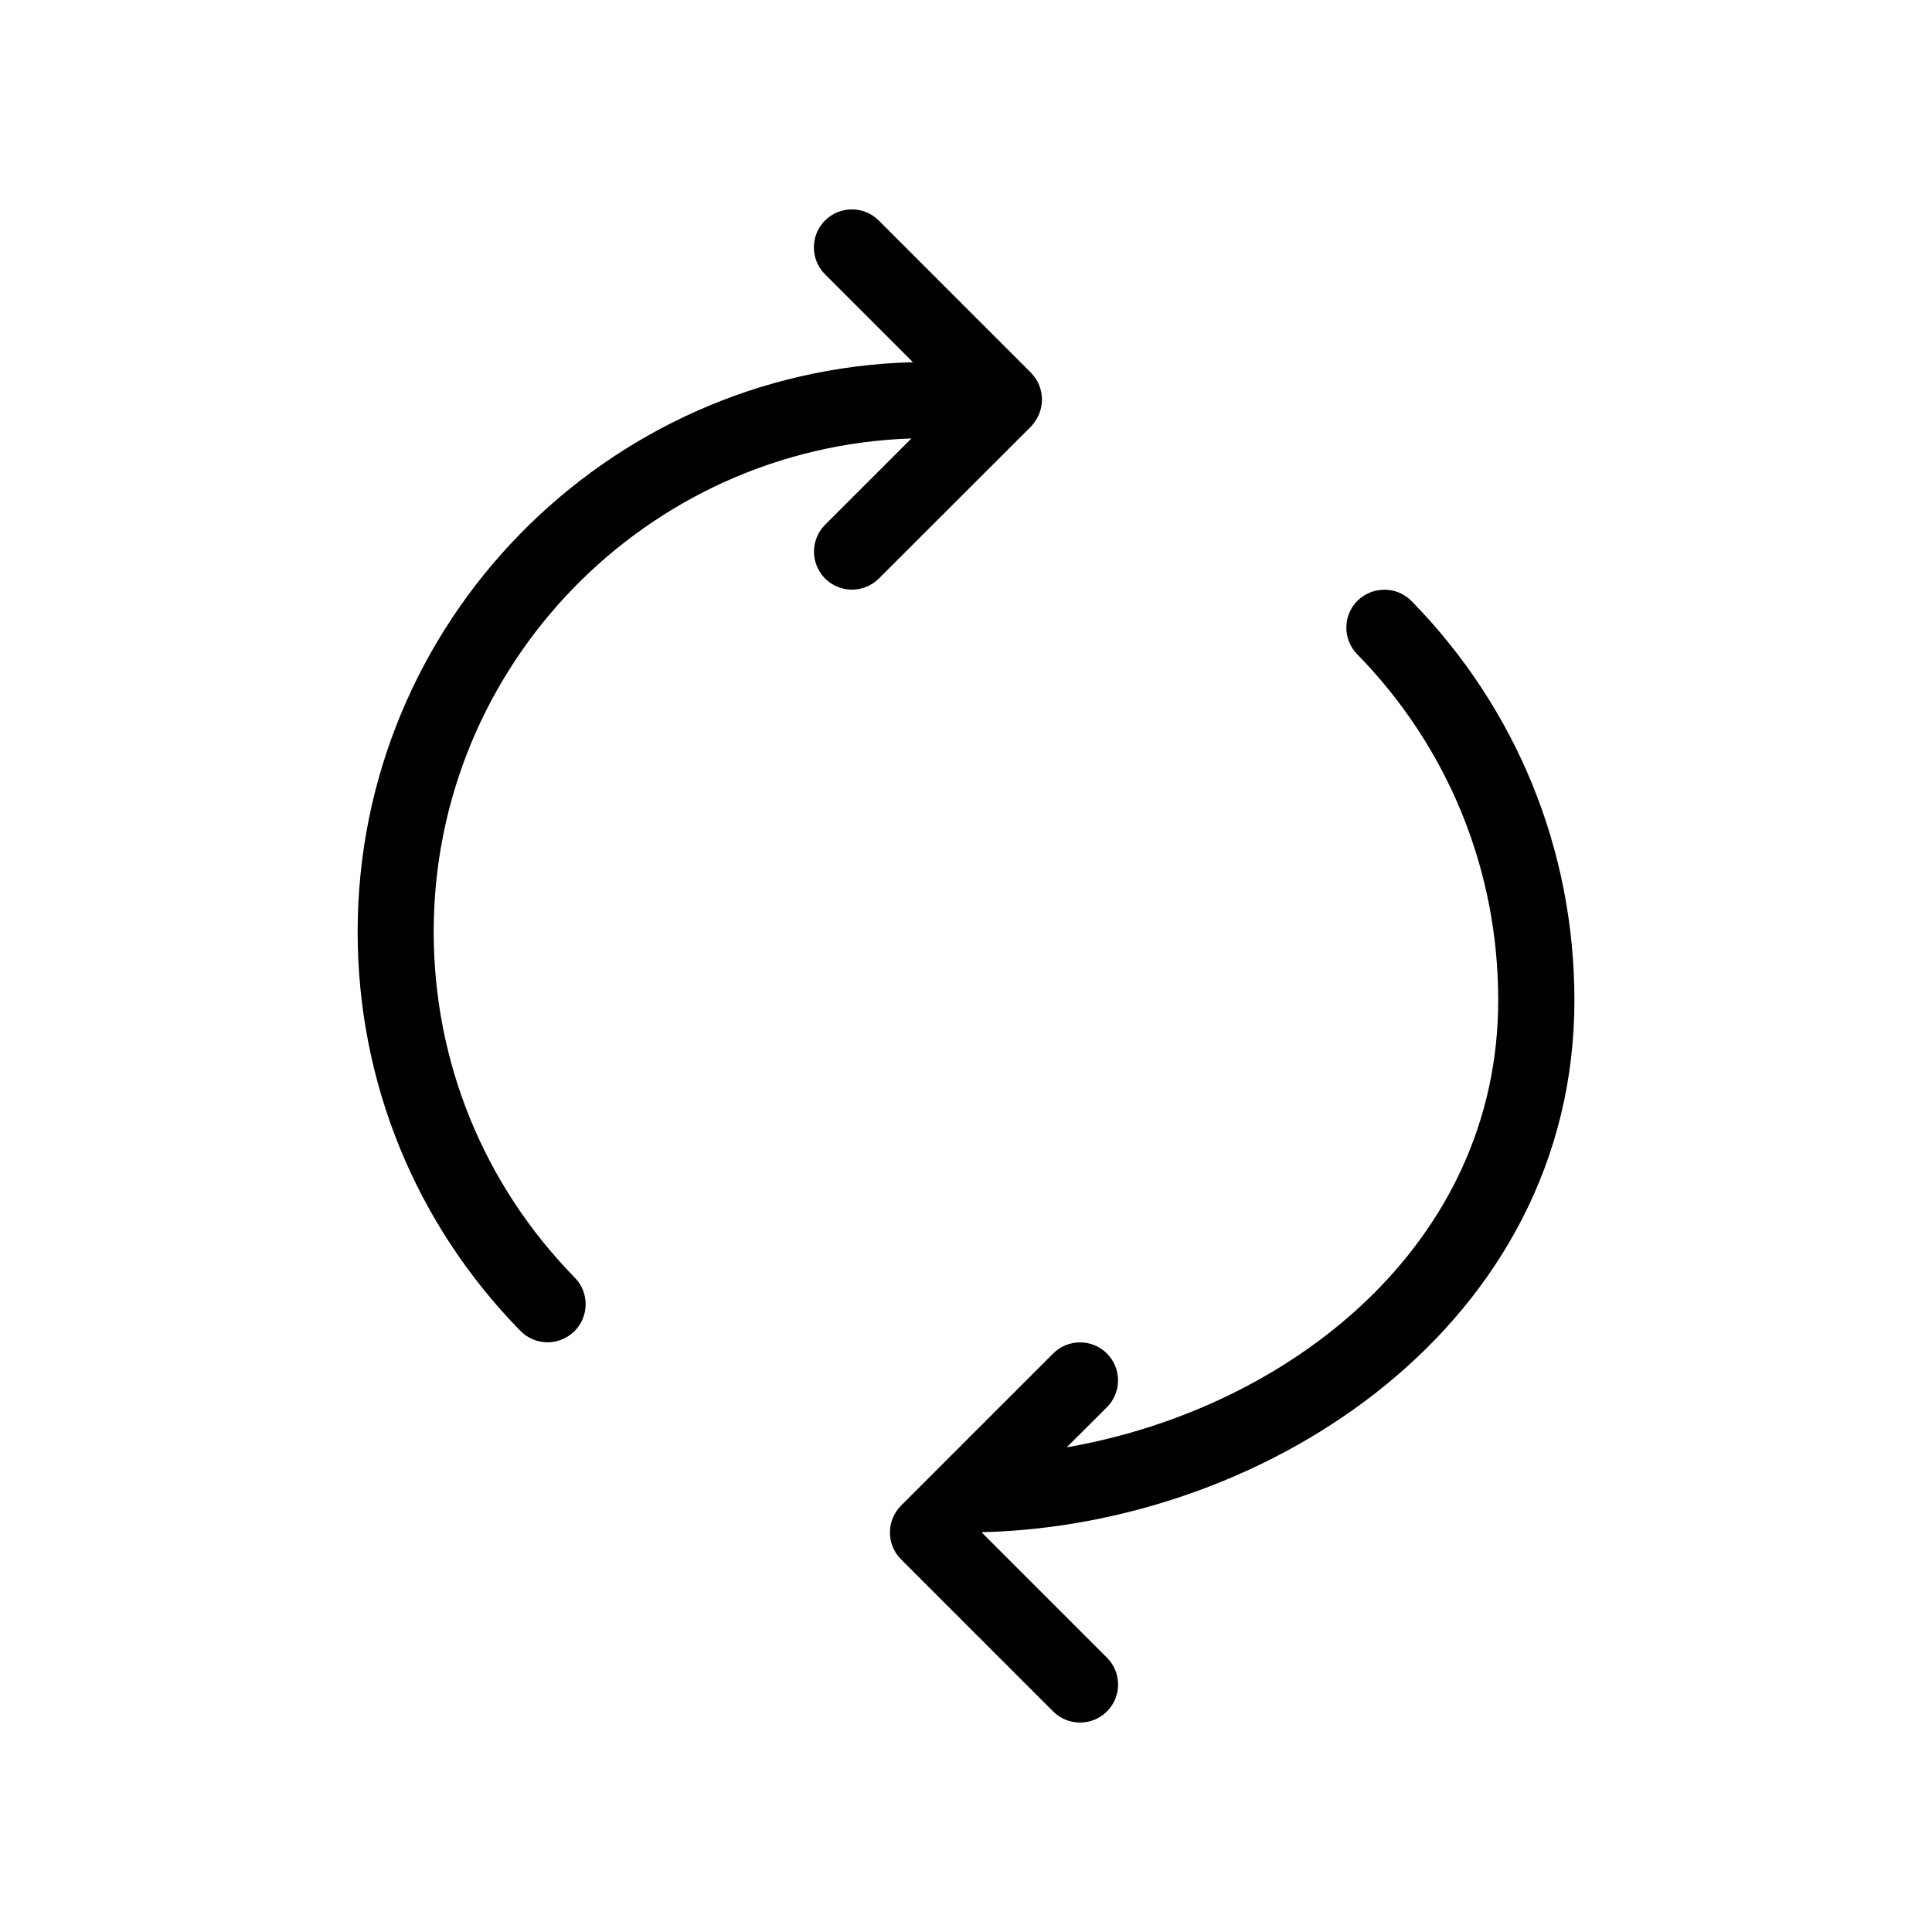 <?xml version="1.0" encoding="UTF-8"?>
<!-- Uploaded to: SVG Repo, www.svgrepo.com, Generator: SVG Repo Mixer Tools -->
<svg fill="#000000" width="800px" height="800px" version="1.1" viewBox="144 144 512 512" xmlns="http://www.w3.org/2000/svg">
 <g>
  <path d="m419.36 253.73c1.027-2.481 1.027-5.238 0-7.719-0.504-1.23-1.25-2.316-2.176-3.266l-40.305-40.305c-3.93-3.93-10.316-3.93-14.246 0-3.93 3.93-3.93 10.316 0 14.246l23.297 23.297c-81.477 2.176-147.15 68.961-147.15 150.96 0 39.801 15.316 77.344 43.145 105.76 1.977 2.016 4.594 3.023 7.195 3.023 2.539 0 5.078-0.988 7.055-2.883 3.969-3.891 4.051-10.277 0.16-14.246-24.125-24.625-37.402-57.172-37.402-91.652 0-70.734 56.406-128.43 126.6-130.75l-22.871 22.871c-3.93 3.93-3.93 10.316 0 14.246 1.949 1.961 4.531 2.949 7.109 2.949s5.16-0.988 7.133-2.941l40.305-40.266c0.91-0.969 1.652-2.098 2.156-3.324z"/>
  <path d="m503.82 303.12c-3.969 3.891-4.051 10.277-0.16 14.246 24.121 24.645 37.383 57.191 37.383 91.672 0 64.91-55.34 108.28-114.36 118.52l10.66-10.621c3.93-3.93 3.93-10.316 0-14.246-3.93-3.93-10.316-3.93-14.246 0l-40.309 40.309c-3.93 3.93-3.93 10.316 0 14.246l40.305 40.305c1.977 1.977 4.555 2.941 7.133 2.941 2.578 0 5.16-0.988 7.133-2.941 3.93-3.93 3.93-10.316 0-14.246l-33.172-33.172 0.059-0.082c76.316-1.895 156.99-55.461 156.99-140.98 0-39.801-15.316-77.344-43.145-105.76-3.887-3.992-10.277-4.031-14.266-0.184z"/>
 </g>
</svg>